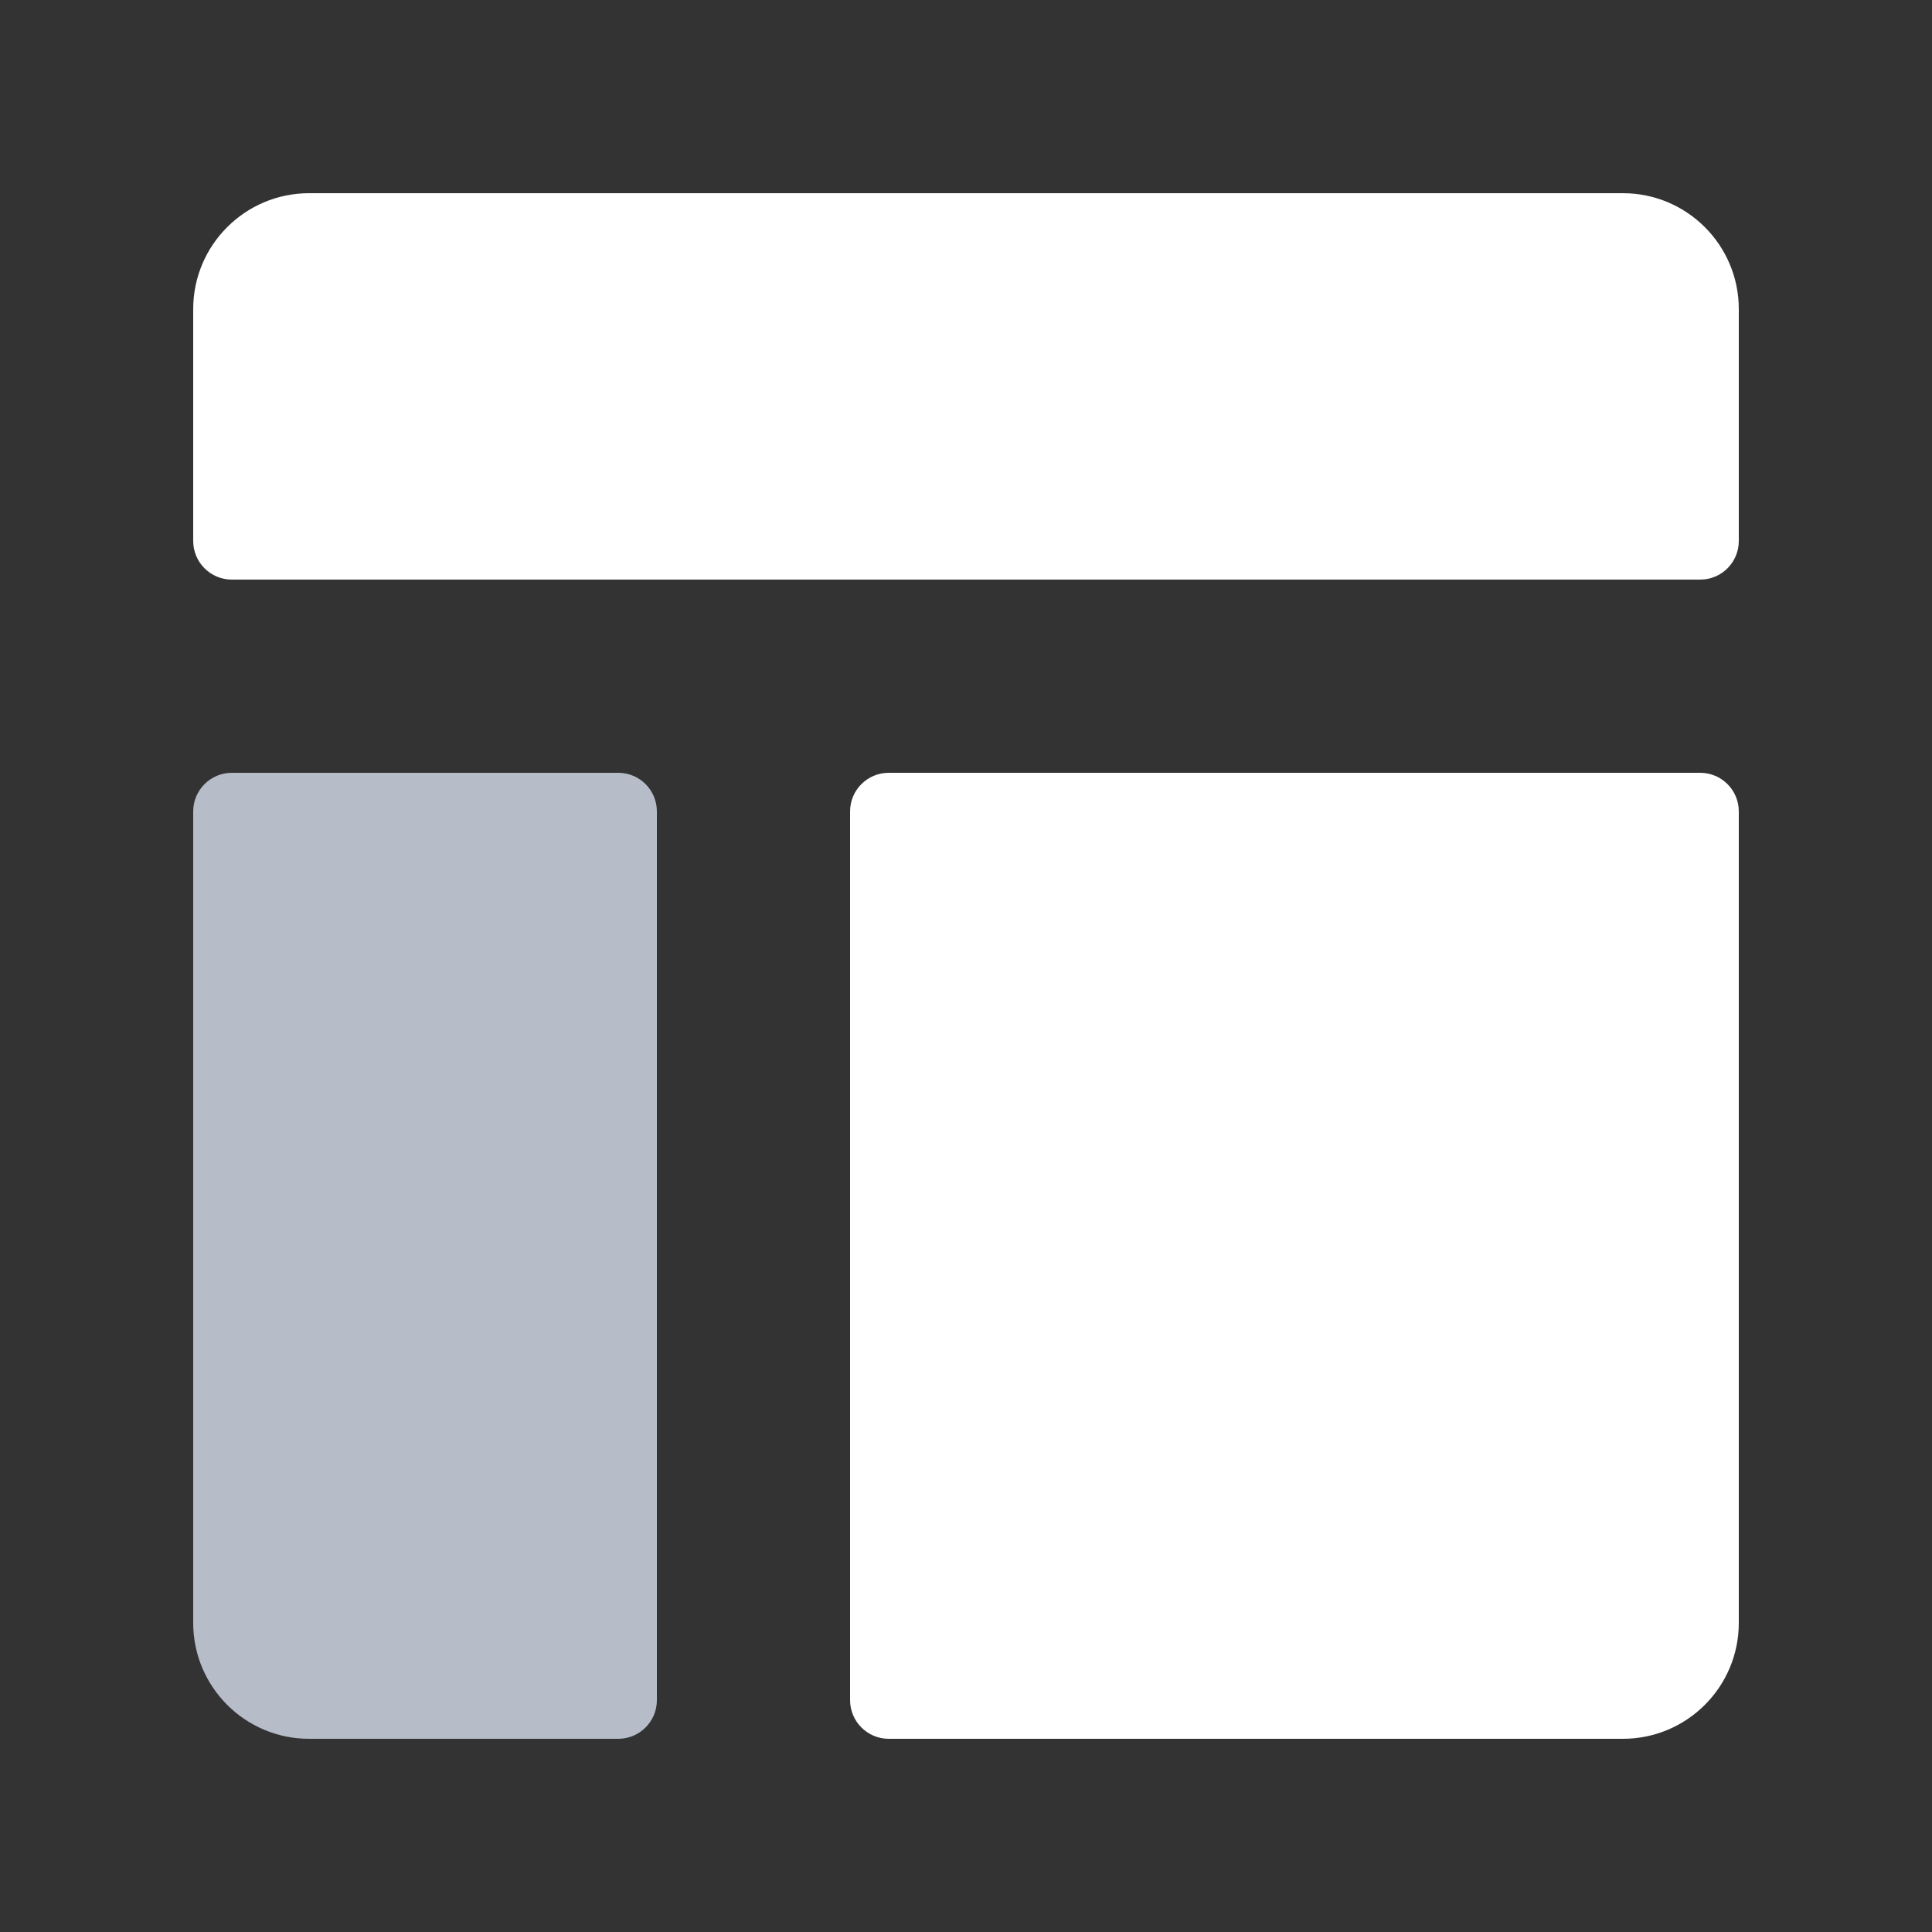 <svg width="32" height="32" viewBox="0 0 32 32" fill="none" xmlns="http://www.w3.org/2000/svg">
<rect x="0" y="0" width="32" height="32" fill="#333333" stroke="none"/>
<path d="M3.2 5.12C3.2 4.06 4.06 3.2 5.12 3.2H26.88C27.941 3.2 28.8 4.06 28.8 5.12V8.96C28.8 9.314 28.514 9.6 28.16 9.6H3.84C3.487 9.6 3.2 9.314 3.2 8.96V5.12Z" fill="white"/>
<path d="M3.2 13.44C3.2 13.086 3.487 12.8 3.84 12.8H10.24C10.594 12.8 10.88 13.086 10.88 13.44V28.16C10.88 28.513 10.594 28.8 10.24 28.8H5.12C4.06 28.8 3.2 27.94 3.2 26.88V13.44Z" fill="#B6BDC9"/>
<path d="M14.08 13.44C14.08 13.086 14.367 12.8 14.72 12.8H28.16C28.514 12.8 28.8 13.086 28.8 13.44V26.88C28.8 27.94 27.941 28.8 26.88 28.8H14.72C14.367 28.8 14.08 28.513 14.08 28.16V13.44Z" fill="white"/>
</svg>
